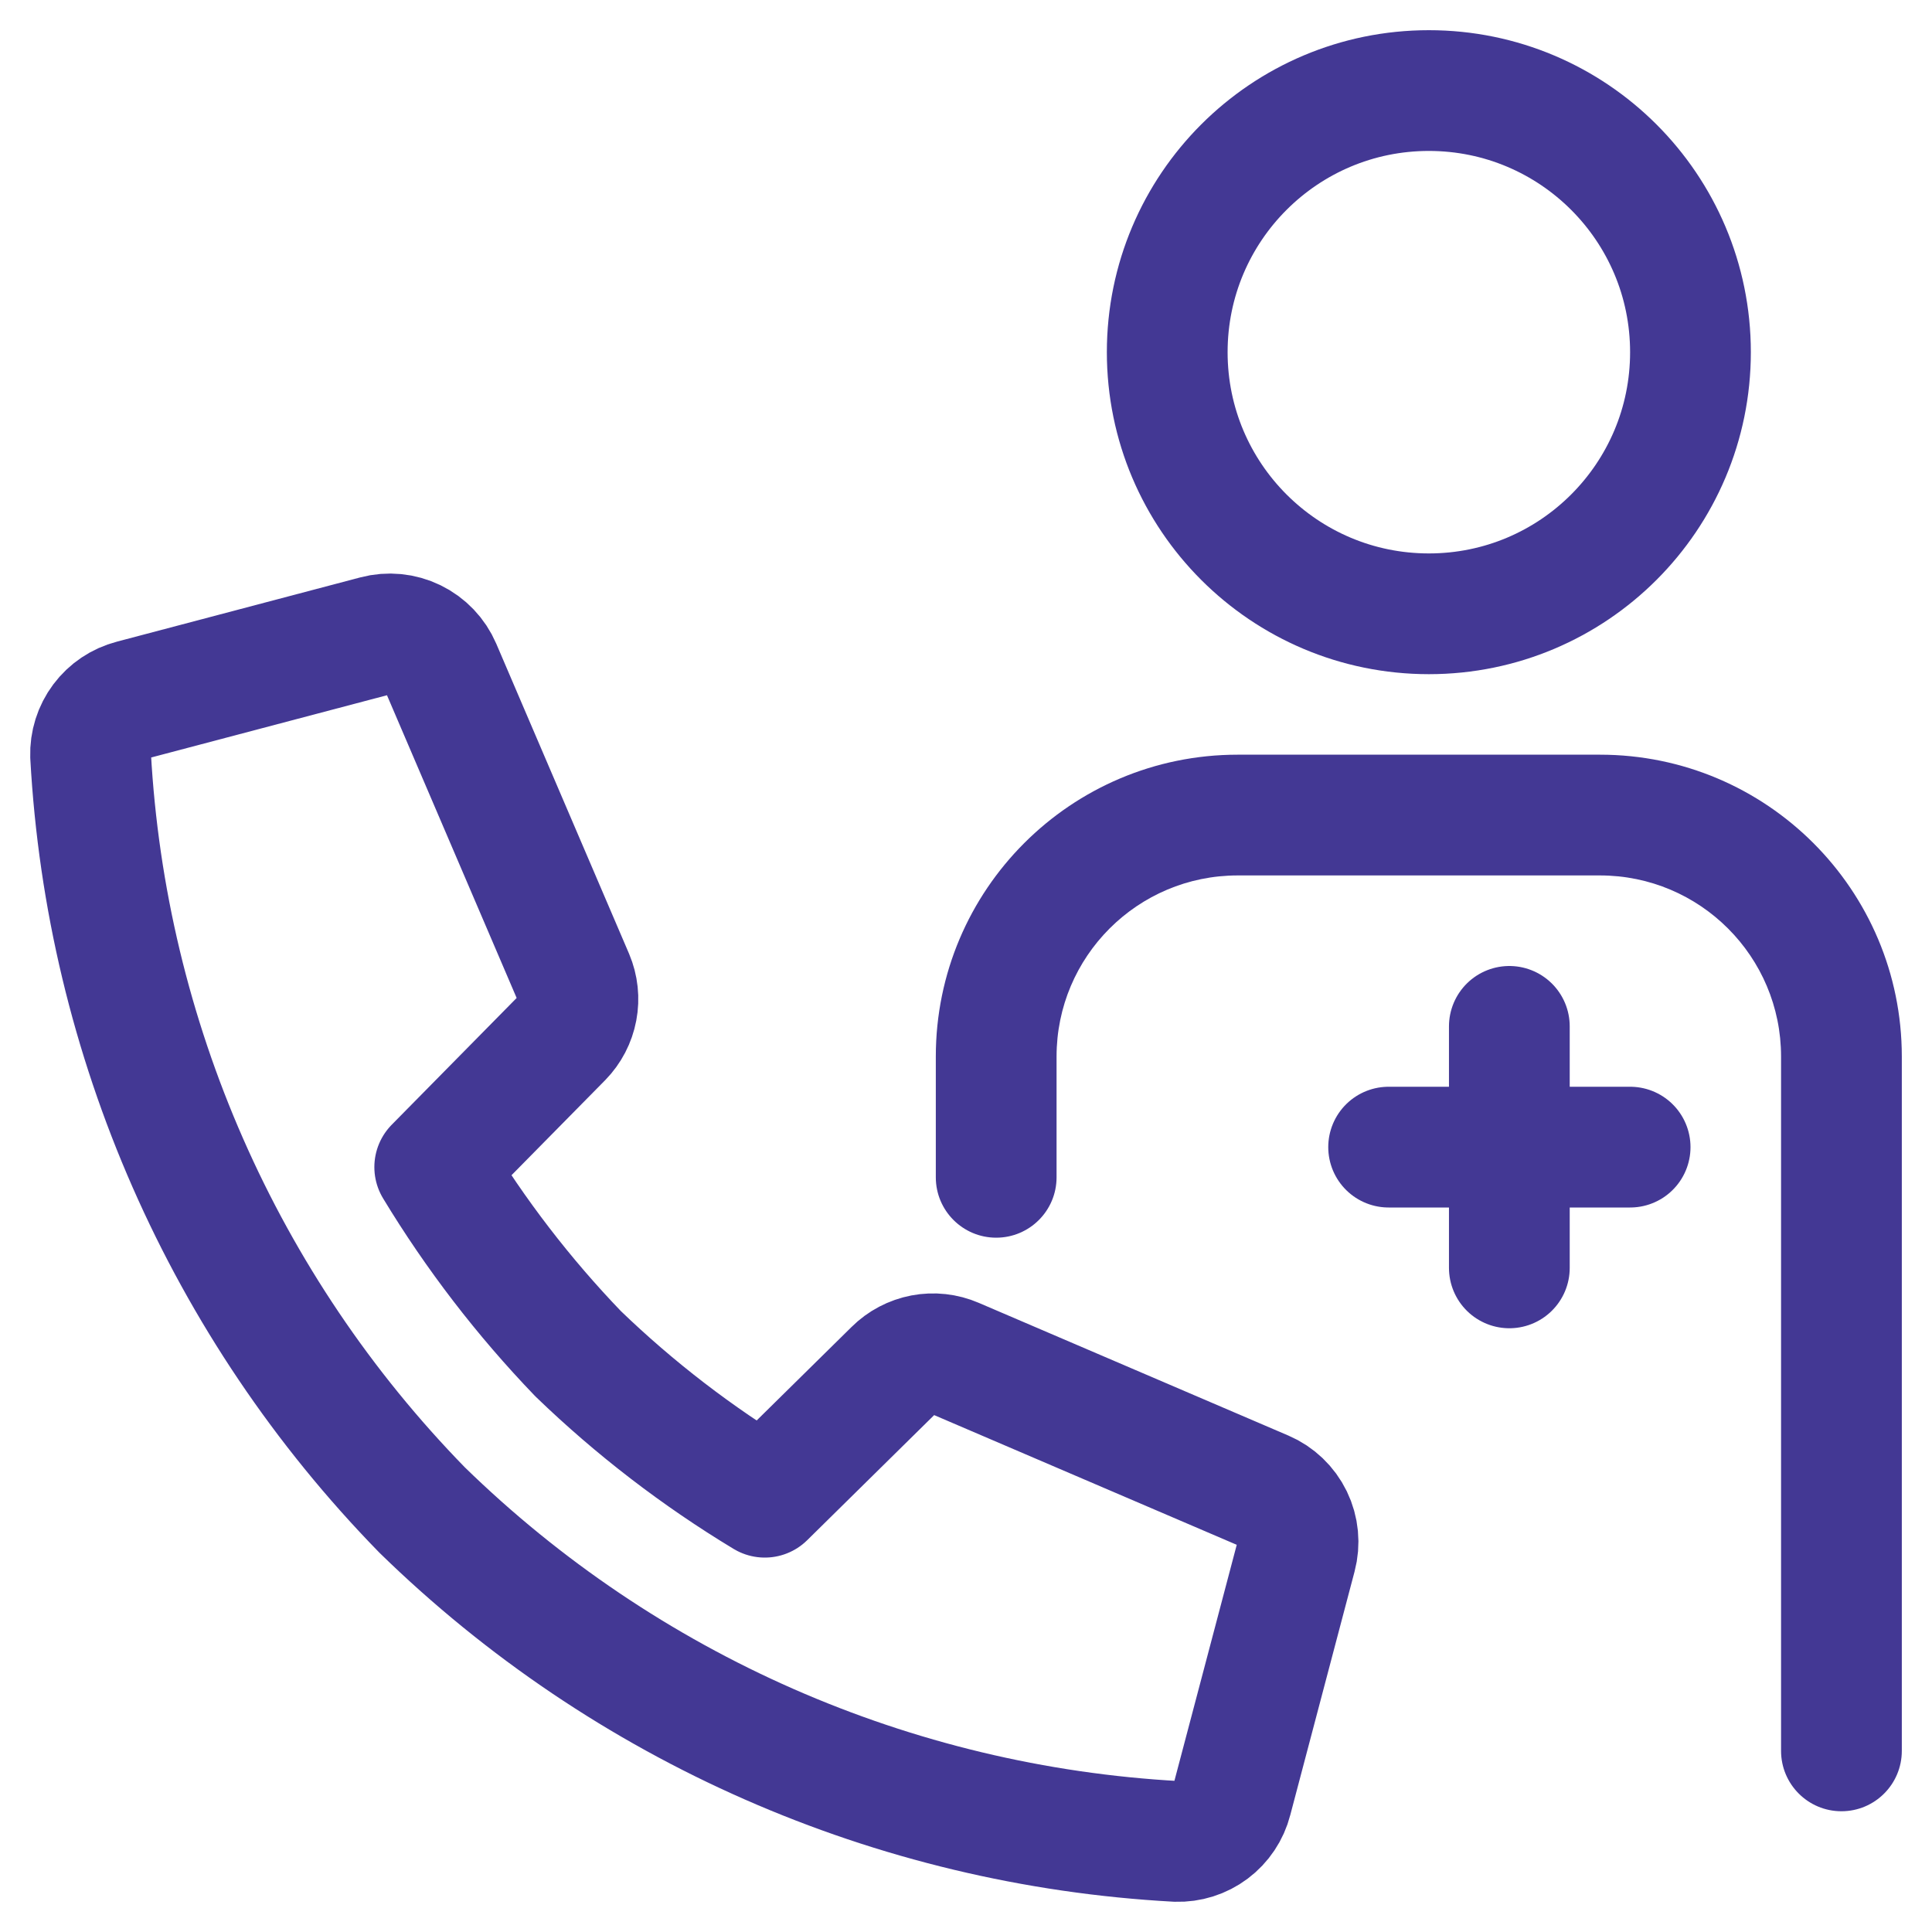 <svg width="64" height="64" viewBox="0 0 64 64" fill="none" xmlns="http://www.w3.org/2000/svg">
<path d="M47.333 20.333C52.119 20.333 55.999 16.453 55.999 11.666C55.999 6.88 52.119 3 47.333 3C42.546 3 38.666 6.88 38.666 11.666C38.666 16.453 42.546 20.333 47.333 20.333Z" stroke="#433894" stroke-width="4" stroke-miterlimit="10" stroke-linecap="round" stroke-linejoin="round"/>
<path d="M46 38H54" stroke="#433894" stroke-width="4" stroke-miterlimit="10" stroke-linecap="round" stroke-linejoin="round"/>
<path d="M49.999 34L49.999 42" stroke="#433894" stroke-width="4" stroke-miterlimit="10" stroke-linecap="round" stroke-linejoin="round"/>
<path d="M59 58C59 59.104 59.895 60 61 60C62.105 60 63 59.104 63 58H59ZM31 39C31 40.104 31.895 41 33 41C34.105 41 35 40.104 35 39H31ZM41 29H53V25H41V29ZM59 35V58H63V35H59ZM35 39V35H31V39H35ZM53 29C56.314 29 59 31.686 59 35H63C63 29.477 58.523 25 53 25V29ZM41 25C35.477 25 31 29.477 31 35H35C35 31.686 37.686 29 41 29V25Z" fill="#433894"/>
<path d="M29.617 45.378L25.335 49.597C23.102 48.249 21.028 46.655 19.151 44.844C17.344 42.965 15.751 40.892 14.401 38.662L18.621 34.38C18.874 34.121 19.045 33.792 19.112 33.437C19.18 33.081 19.14 32.713 18.999 32.379L14.601 22.111C14.427 21.707 14.114 21.378 13.718 21.185C13.322 20.992 12.87 20.948 12.445 21.061L4.377 23.191C3.973 23.296 3.617 23.535 3.367 23.869C3.117 24.203 2.988 24.613 3.001 25.03C3.515 34.414 7.416 43.294 13.981 50.019C20.707 56.586 29.587 60.487 38.972 60.999C39.389 61.012 39.798 60.883 40.131 60.633C40.464 60.383 40.703 60.026 40.806 59.623L42.938 51.549C43.051 51.124 43.008 50.672 42.816 50.276C42.623 49.88 42.295 49.566 41.891 49.393L31.633 44.996C31.297 44.851 30.925 44.81 30.566 44.878C30.207 44.947 29.876 45.12 29.617 45.378V45.378Z" stroke="#433894" stroke-width="4" stroke-miterlimit="10" stroke-linecap="round" stroke-linejoin="round"/>
</svg>
